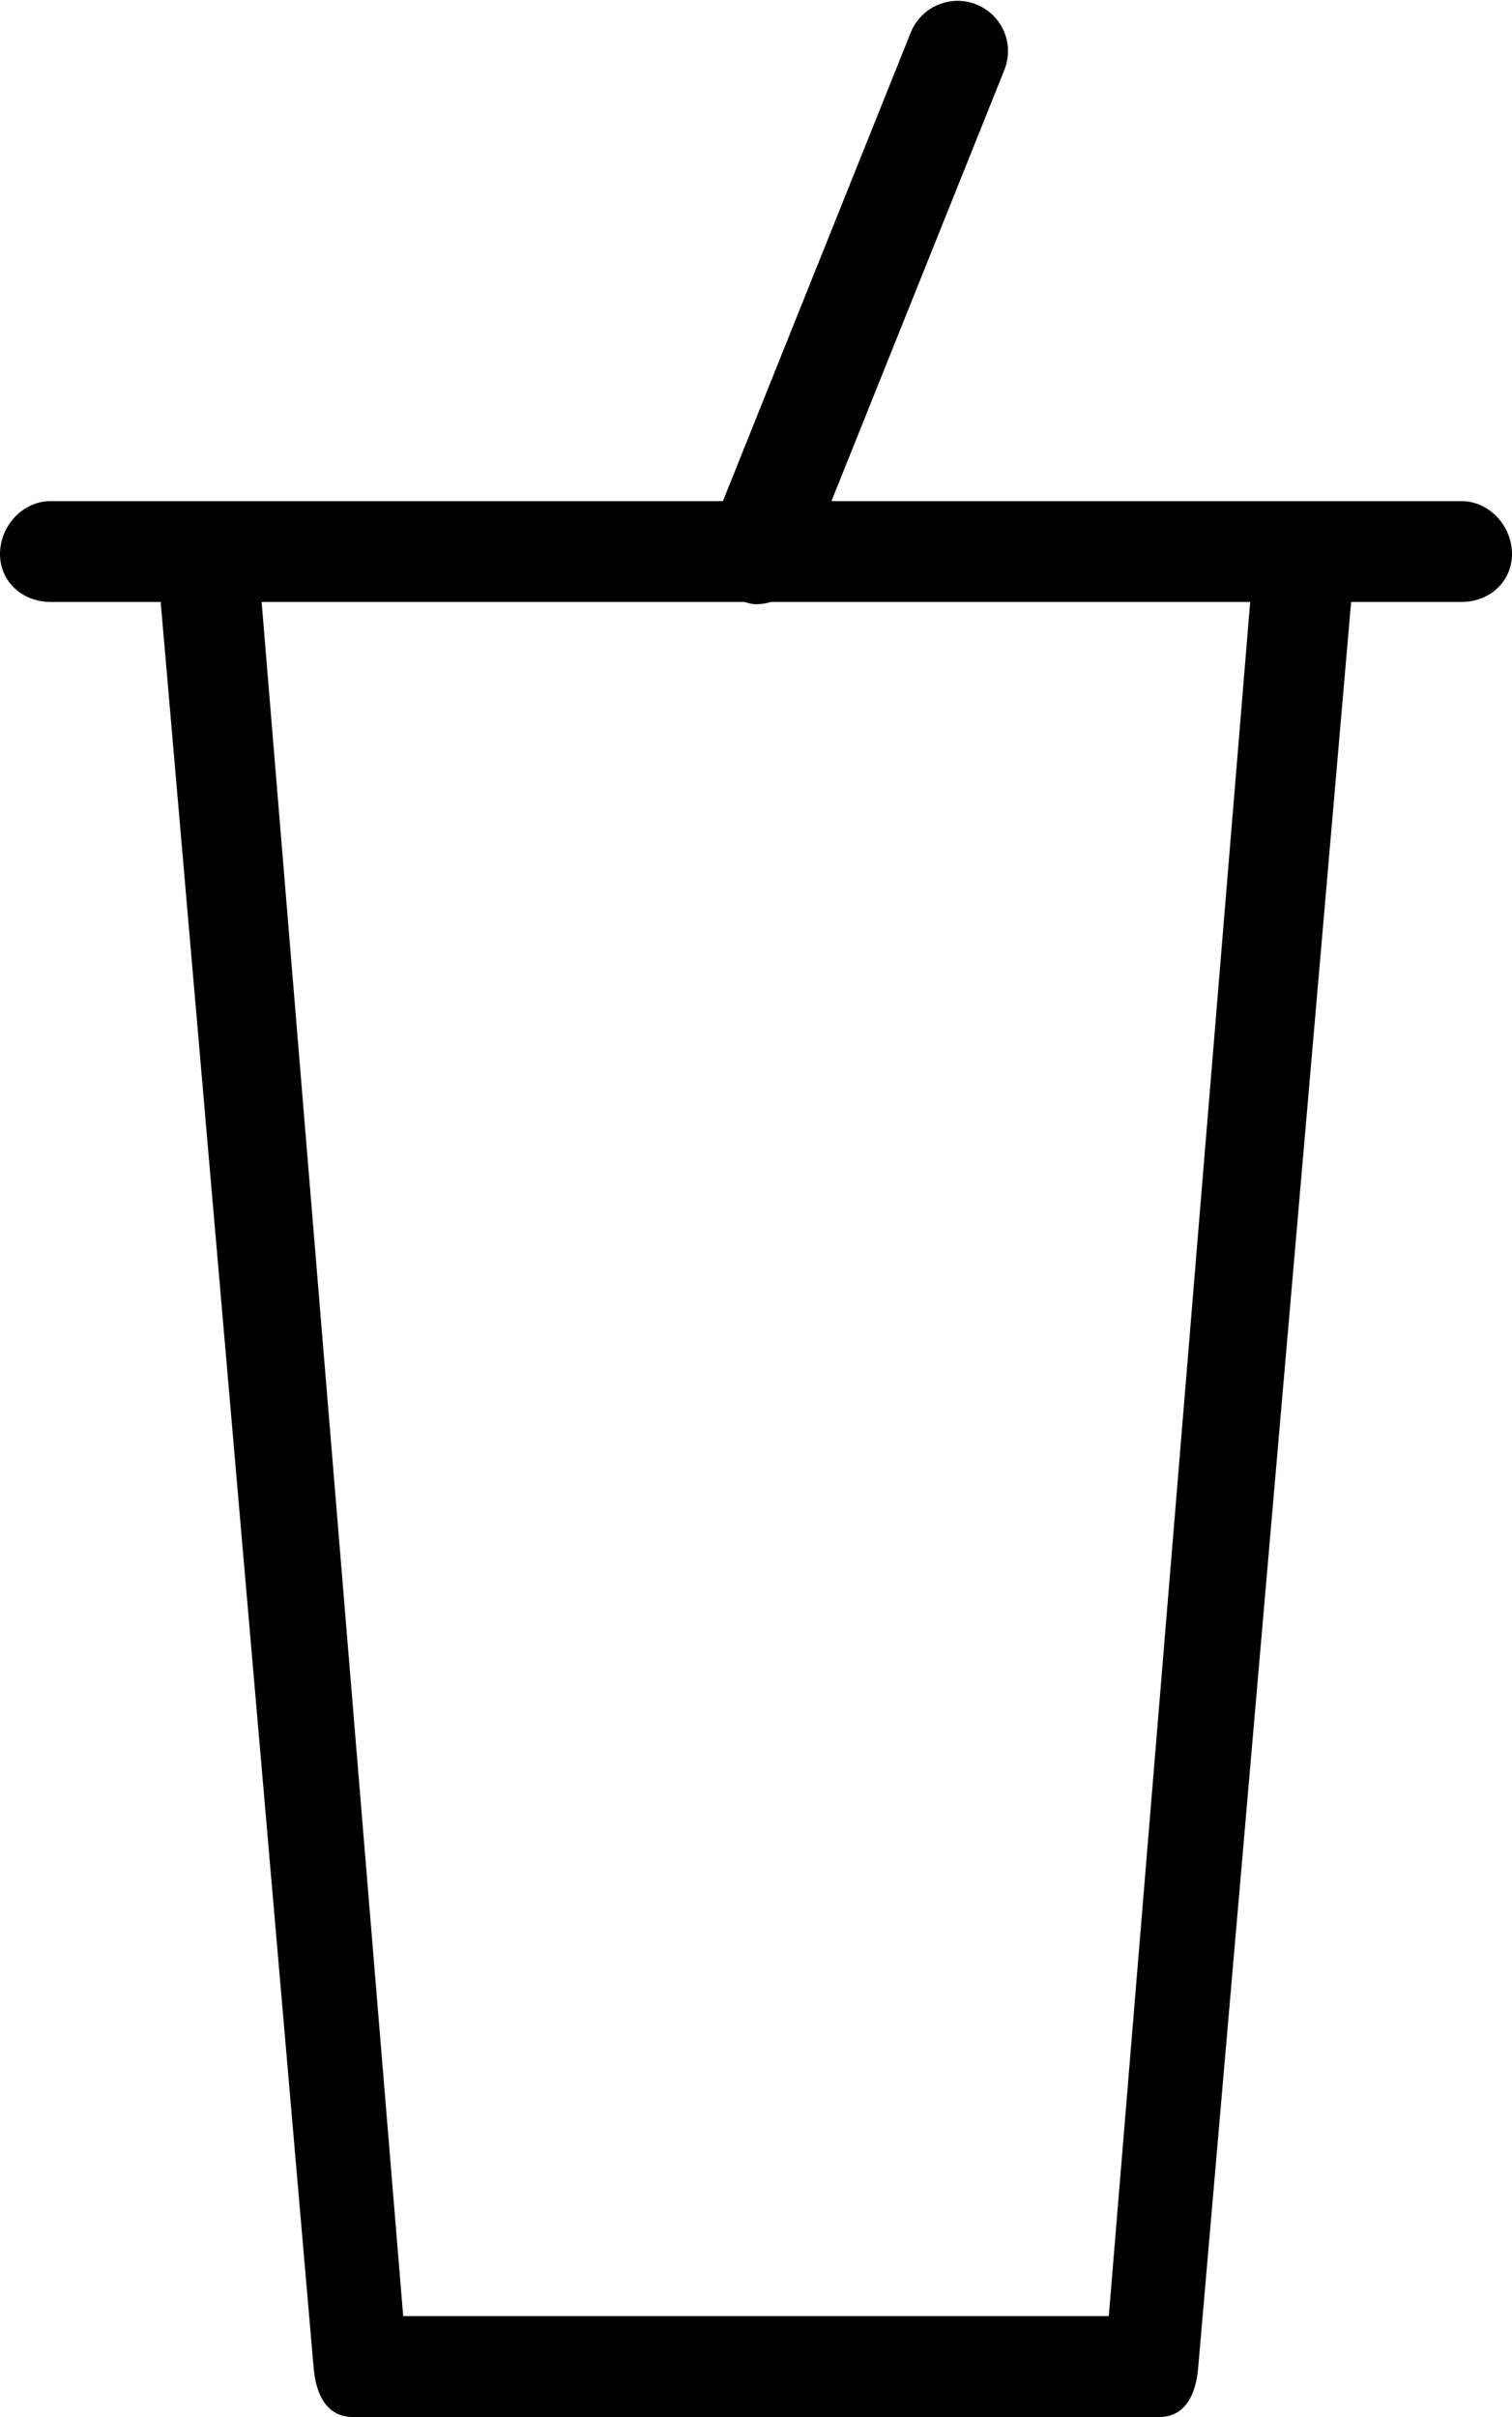 <svg xmlns="http://www.w3.org/2000/svg" xmlns:xlink="http://www.w3.org/1999/xlink" preserveAspectRatio="xMidYMid" width="30" height="47.94" viewBox="0 0 30 47.94">
  <defs>
    <style>
      .cls-1 {
        fill: #000;
        fill-rule: evenodd;
      }
    </style>
  </defs>
  <path d="M29.000,11.939 L26.808,11.939 L23.772,46.976 C23.727,47.492 23.518,47.940 23.000,47.940 L7.000,47.940 C6.482,47.940 6.269,47.492 6.224,46.976 L3.188,11.939 L1.000,11.939 C0.447,11.939 0.000,11.539 0.000,10.987 C0.000,10.437 0.447,9.940 1.000,9.940 L14.343,9.940 L18.071,0.644 C18.276,0.132 18.862,-0.117 19.371,0.088 C19.884,0.292 20.134,0.873 19.929,1.385 L16.497,9.940 L29.000,9.940 C29.553,9.940 30.000,10.437 30.000,10.987 C30.000,11.539 29.553,11.939 29.000,11.939 ZM15.295,11.939 C15.200,11.968 15.101,11.985 15.000,11.985 C14.920,11.985 14.841,11.959 14.761,11.939 L5.191,11.939 L8.000,45.939 L22.000,45.939 L24.805,11.939 L15.295,11.939 Z" class="cls-1"/>
</svg>
